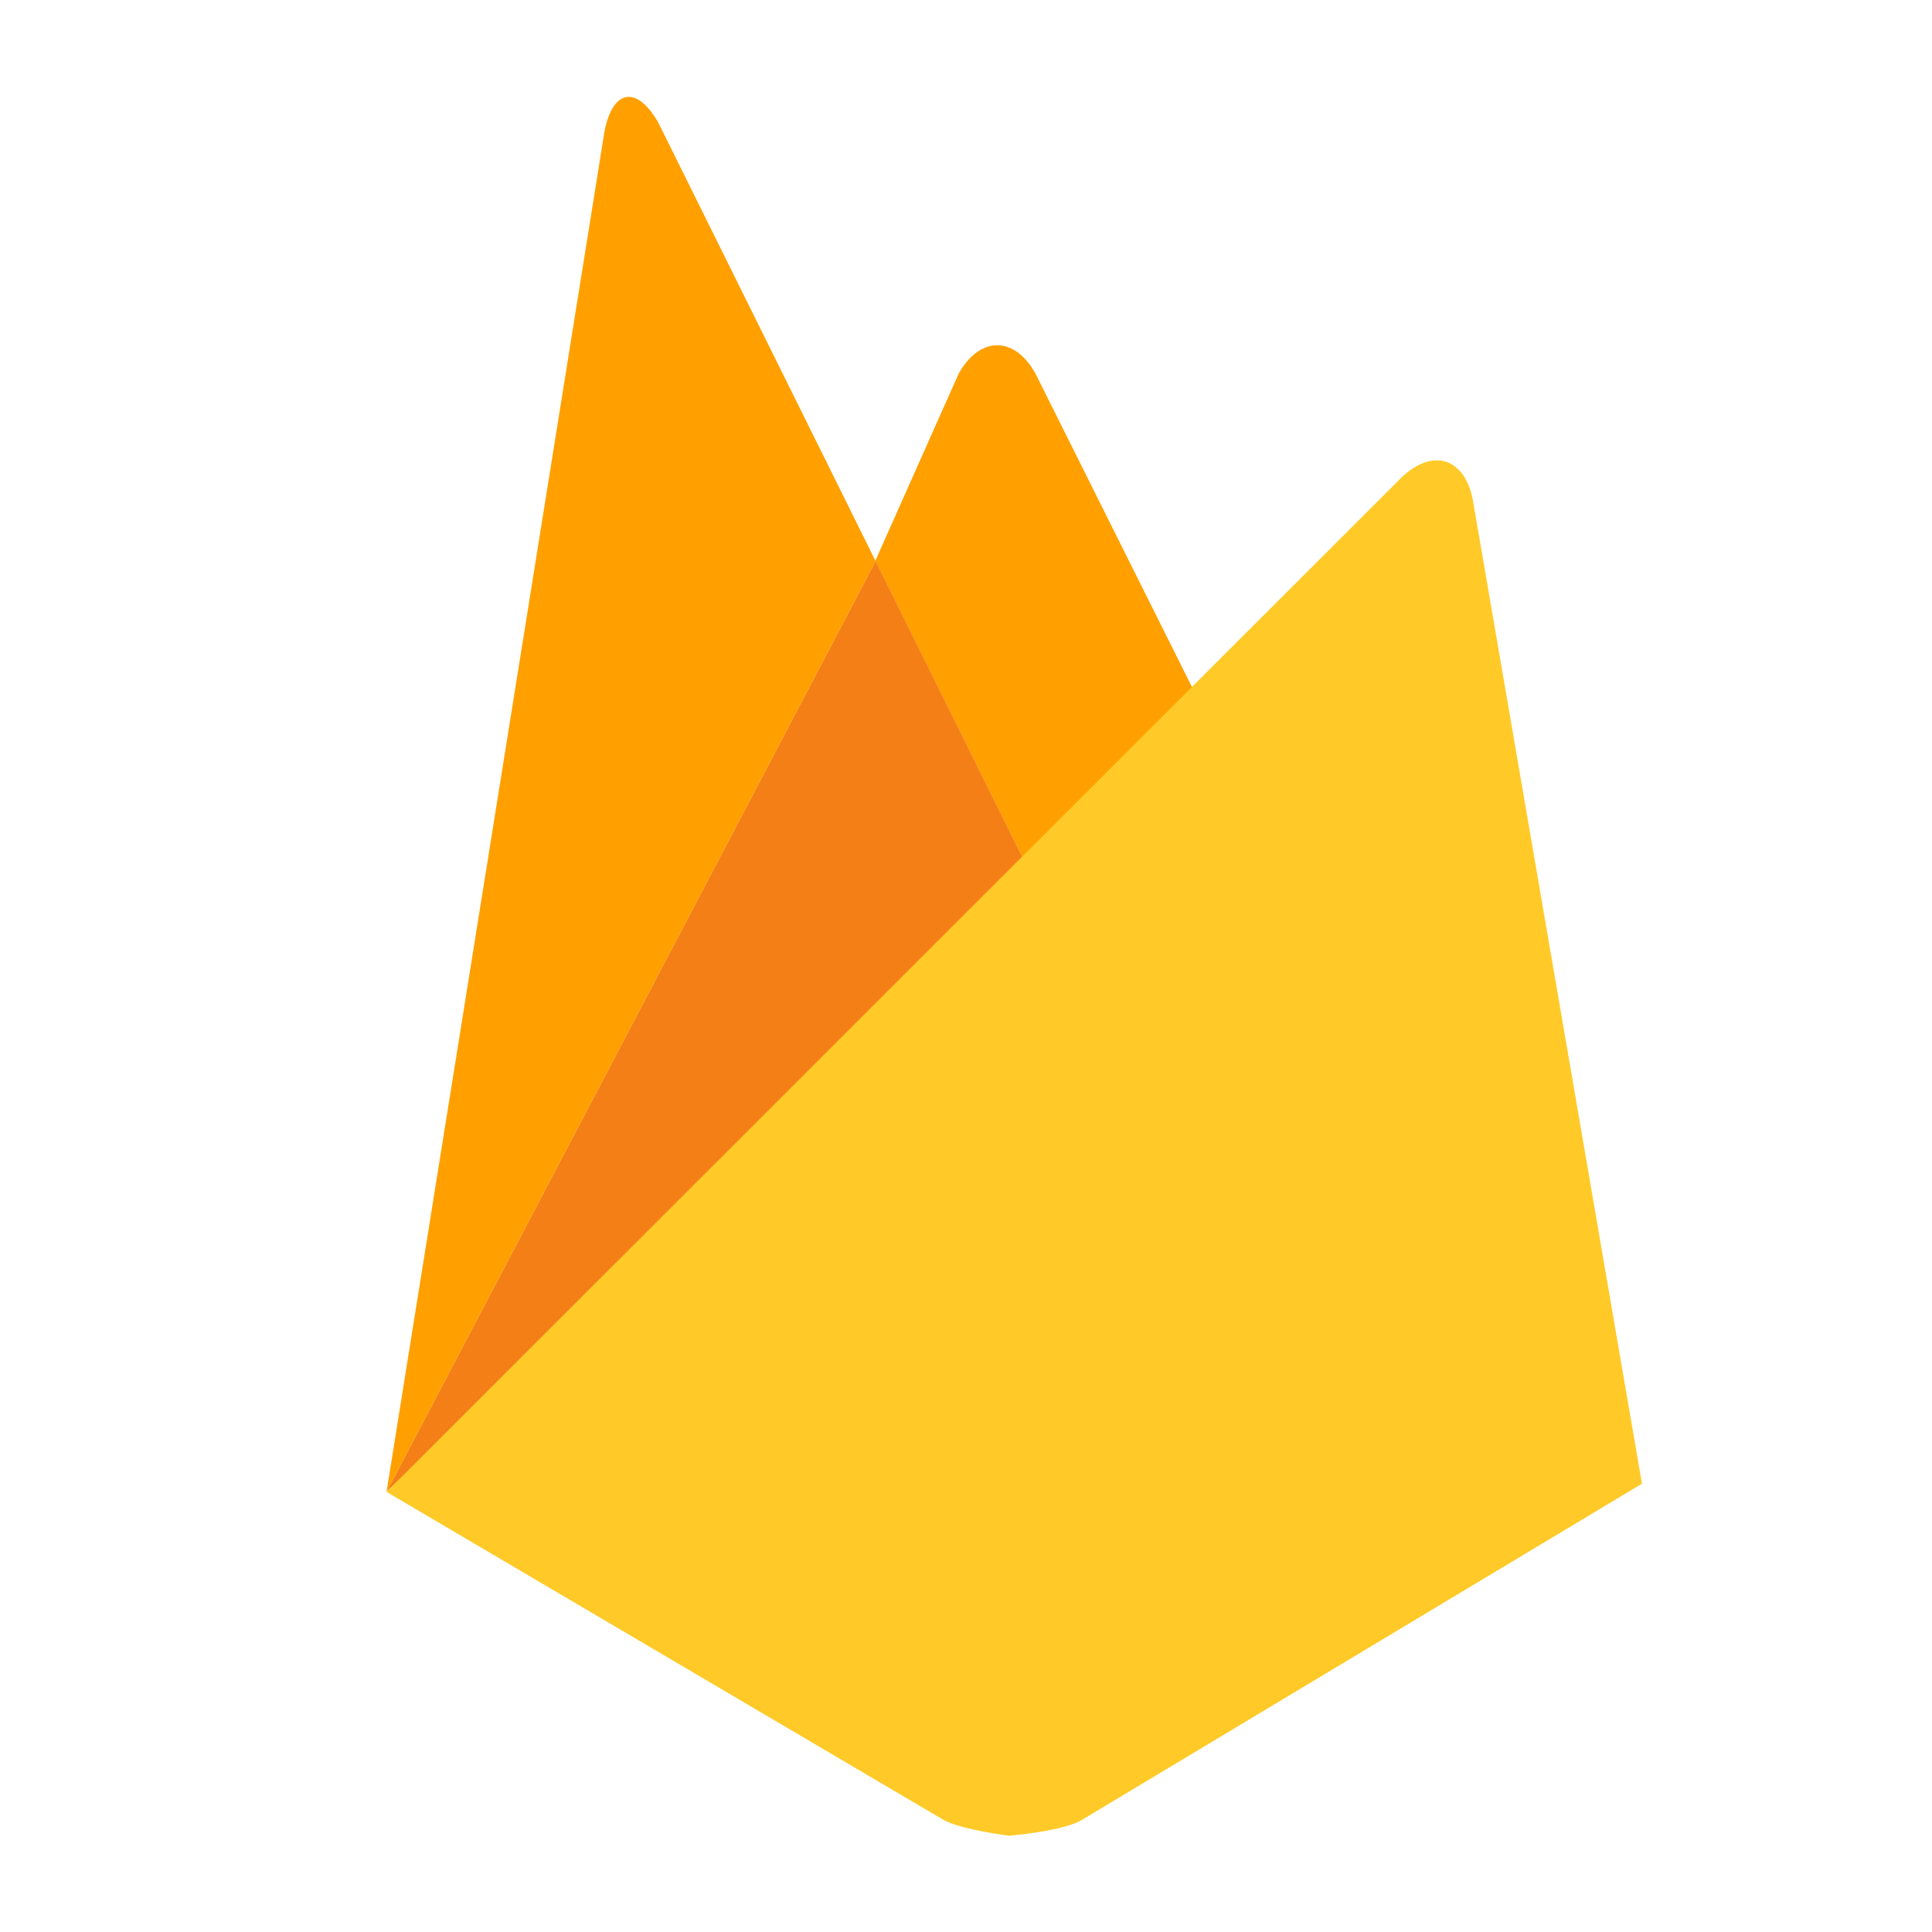 <svg width="24" height="24" viewBox="0 0 24 24" fill="none" xmlns="http://www.w3.org/2000/svg">
<g clip-path="url(#clip0_7888_4250)">
<path d="M15.04 9.001L12.88 11.012L10.874 6.966L11.91 4.639C12.172 4.175 12.6 4.169 12.862 4.639L15.04 9.001Z" fill="#FFA000"/>
<path d="M12.882 11.014L4.802 18.53L10.877 6.969L12.882 11.014Z" fill="#F57F17"/>
<path d="M17.41 5.931C17.797 5.562 18.195 5.686 18.296 6.21L20.397 18.431L13.429 22.614C13.185 22.751 12.537 22.804 12.537 22.804C12.537 22.804 11.948 22.732 11.722 22.608L4.802 18.533L17.41 5.931Z" fill="#FFCA28"/>
<path d="M10.877 6.97L4.802 18.53L7.509 1.633C7.611 1.109 7.908 1.056 8.176 1.52L10.877 6.97Z" fill="#FFA000"/>
</g>
<defs>
<clipPath id="clip0_7888_4250">
<rect width="15.6" height="21.6" fill="white" transform="translate(4.8 1.203)"/>
</clipPath>
</defs>
</svg>
